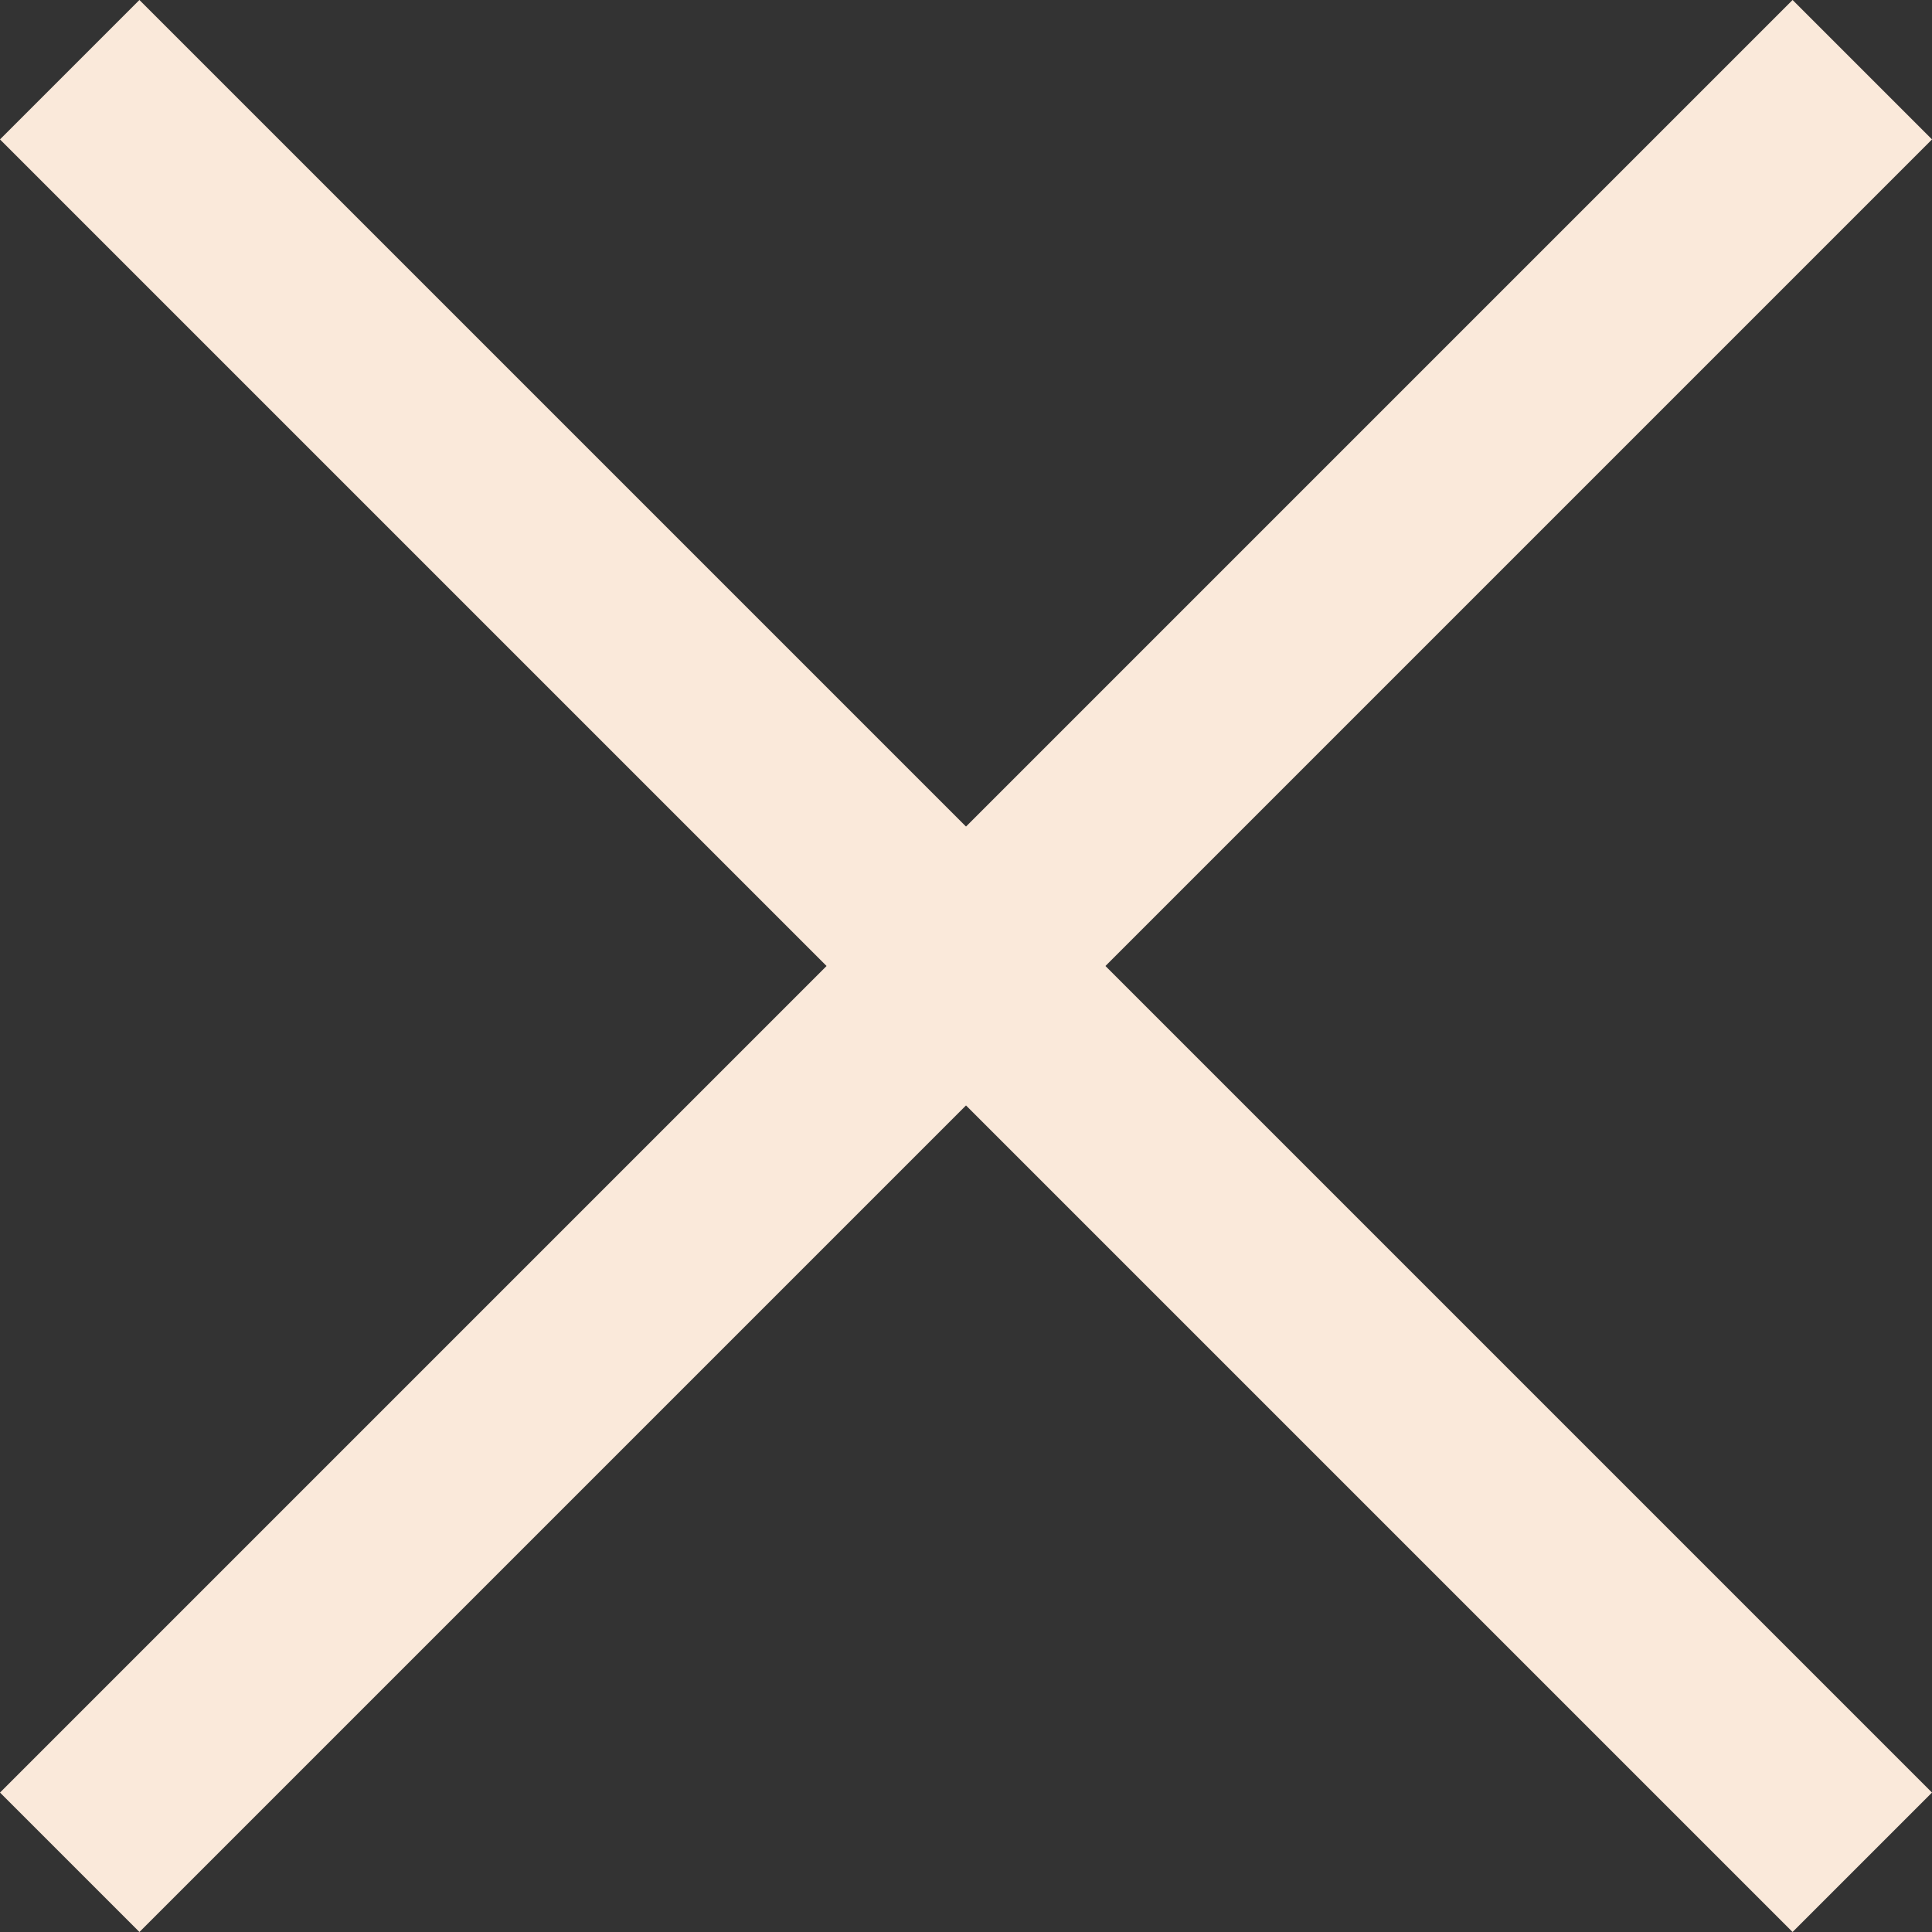 <?xml version="1.0" encoding="UTF-8"?>
<svg id="Layer_1" data-name="Layer 1" xmlns="http://www.w3.org/2000/svg" viewBox="0 0 1469.7 1469.7">
  <rect x="0" y="0" width="1469.7" height="1469.7" fill="#333333" stroke="none"/>
  <defs>
    <style>
      .cls-1 {
        fill: #fae9da;
      }
    </style>
  </defs>
  <rect class="cls-1" x="-229.39" y="659.85" width="1928.47" height="150" transform="translate(734.85 -304.39) rotate(45)"/>
  <rect class="cls-1" x="-229.39" y="659.85" width="1928.47" height="150" transform="translate(1774.09 734.85) rotate(135)"/>
</svg>